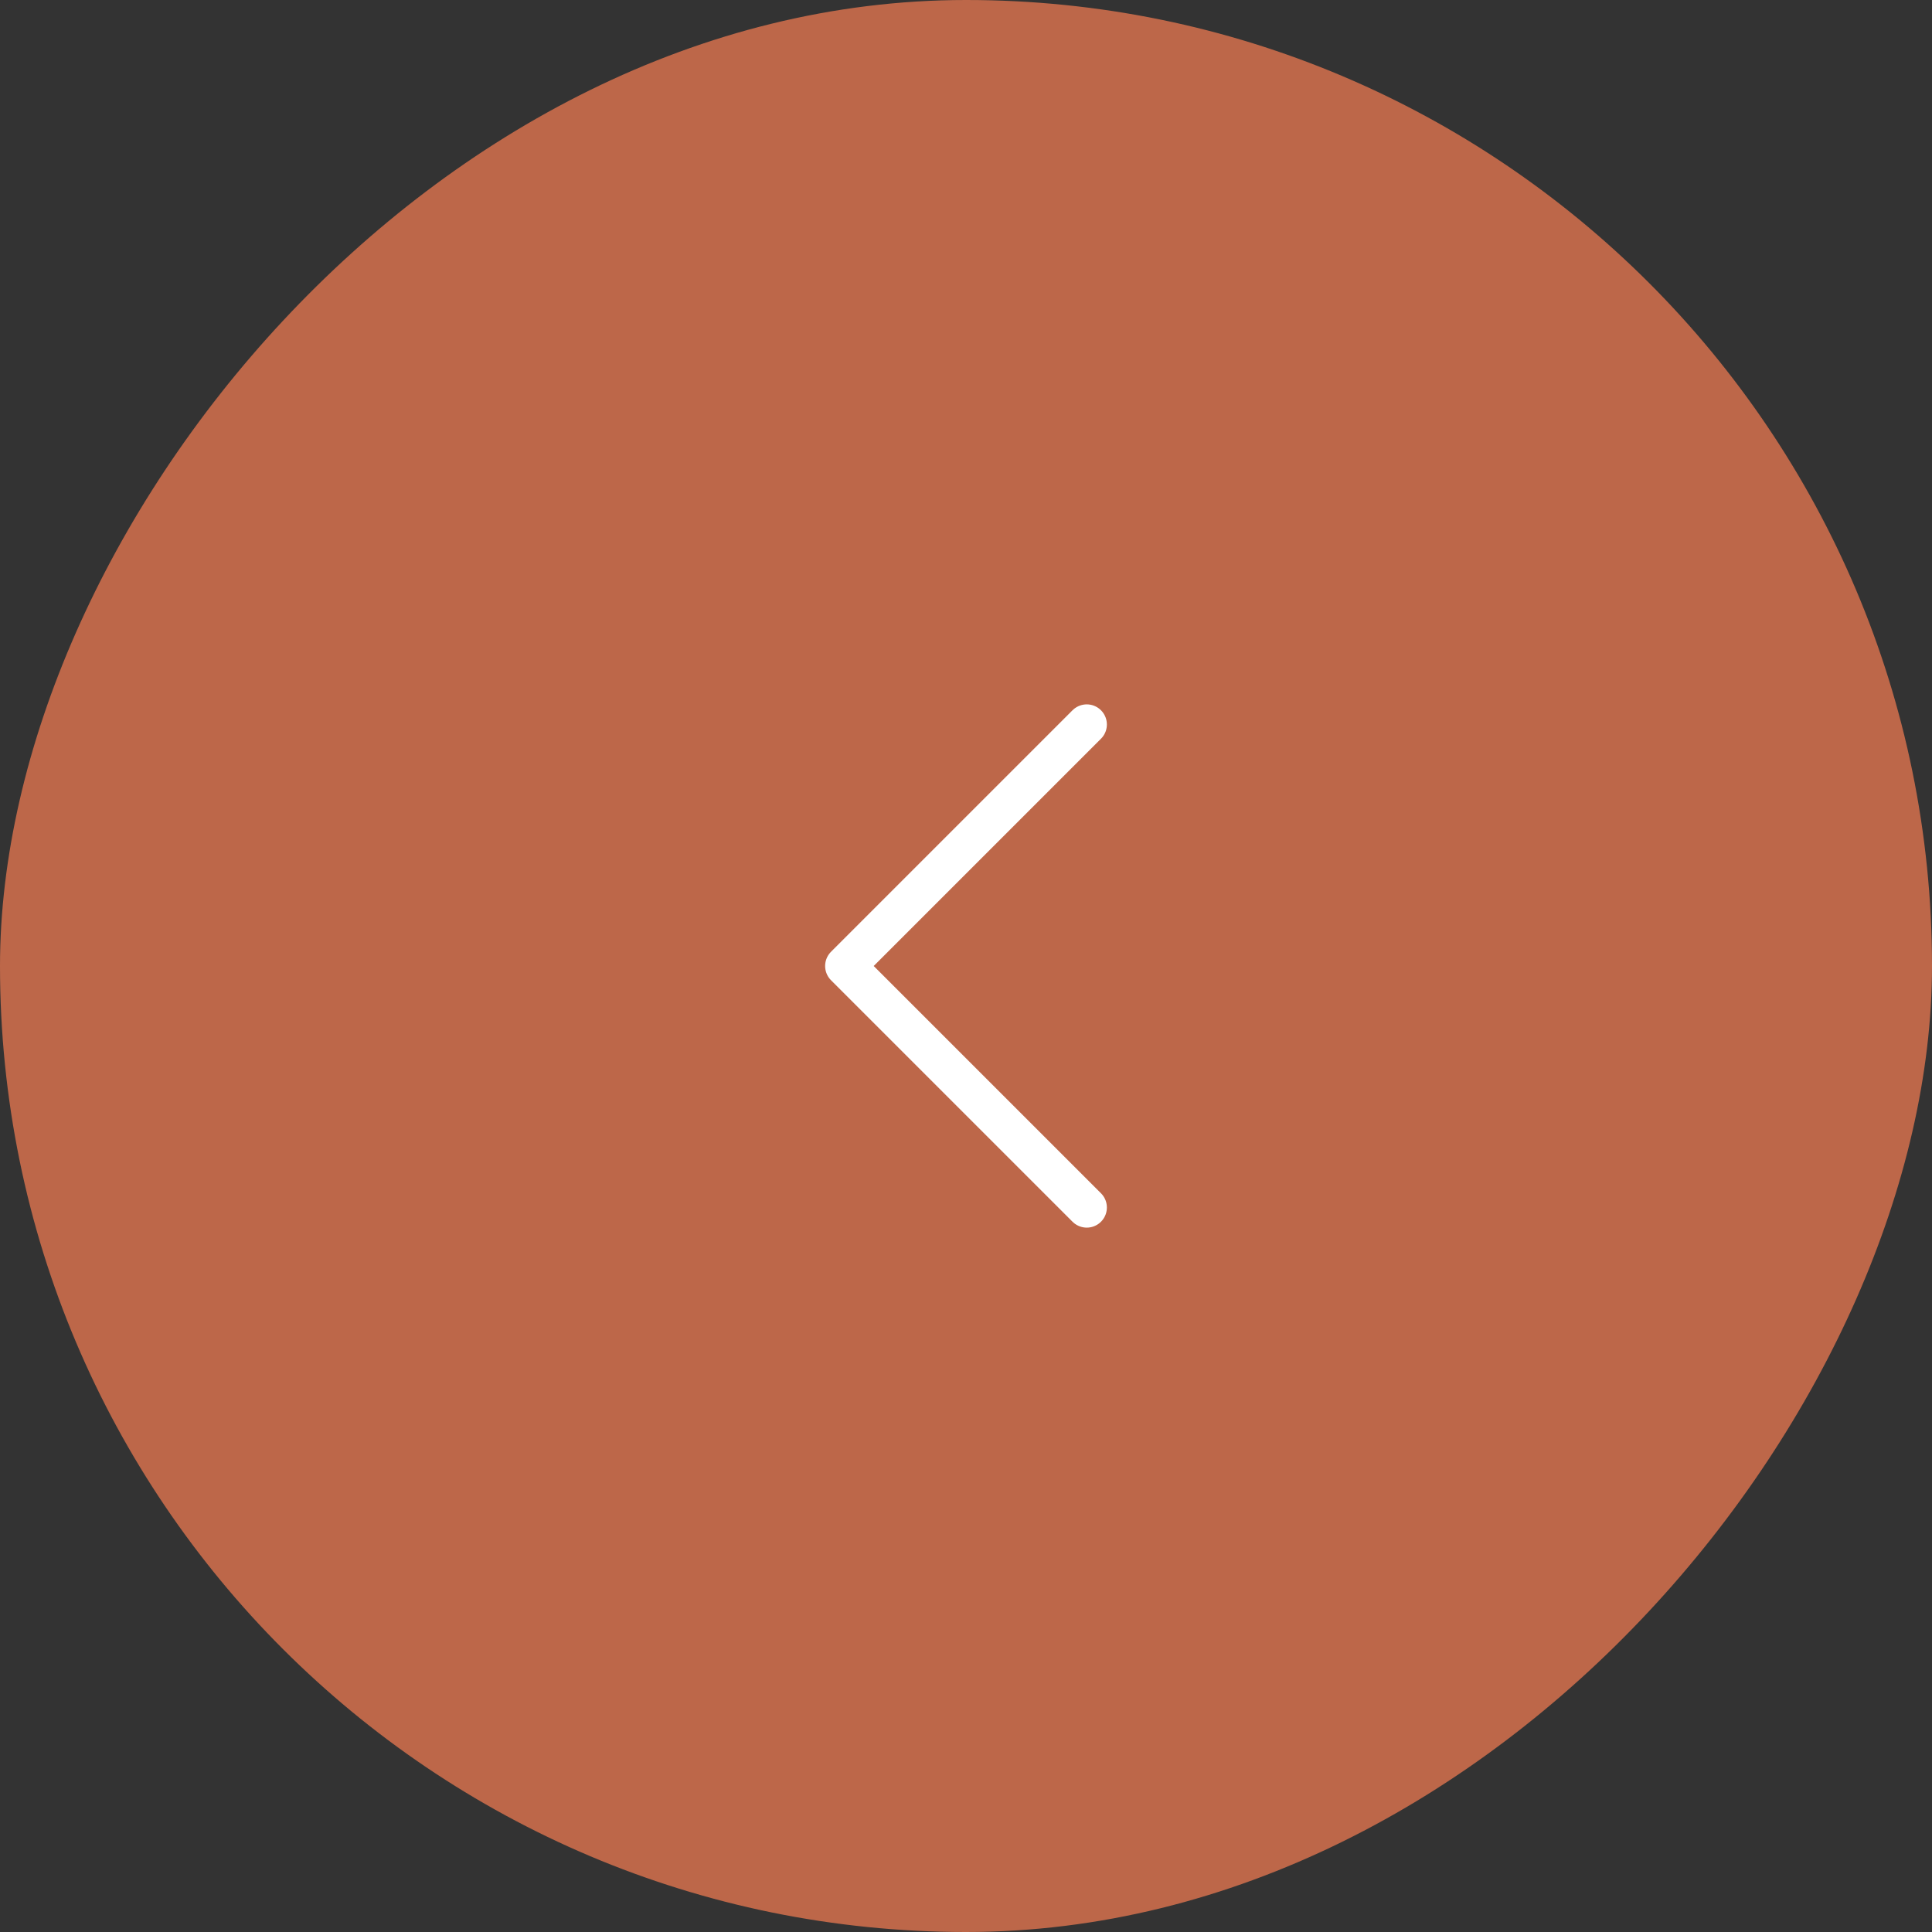 <svg width="48" height="48" viewBox="0 0 48 48" fill="none" xmlns="http://www.w3.org/2000/svg">
<rect x="0" y="0" width="48" height="48" fill="#333333" stroke="none"/>
<rect width="48" height="48" rx="24" transform="matrix(-1 0 0 1 48 0)" fill="#BD6749"/>
<path d="M27 18L21 24L27 30" stroke="white" stroke-linecap="round" stroke-linejoin="round"/>
</svg>
